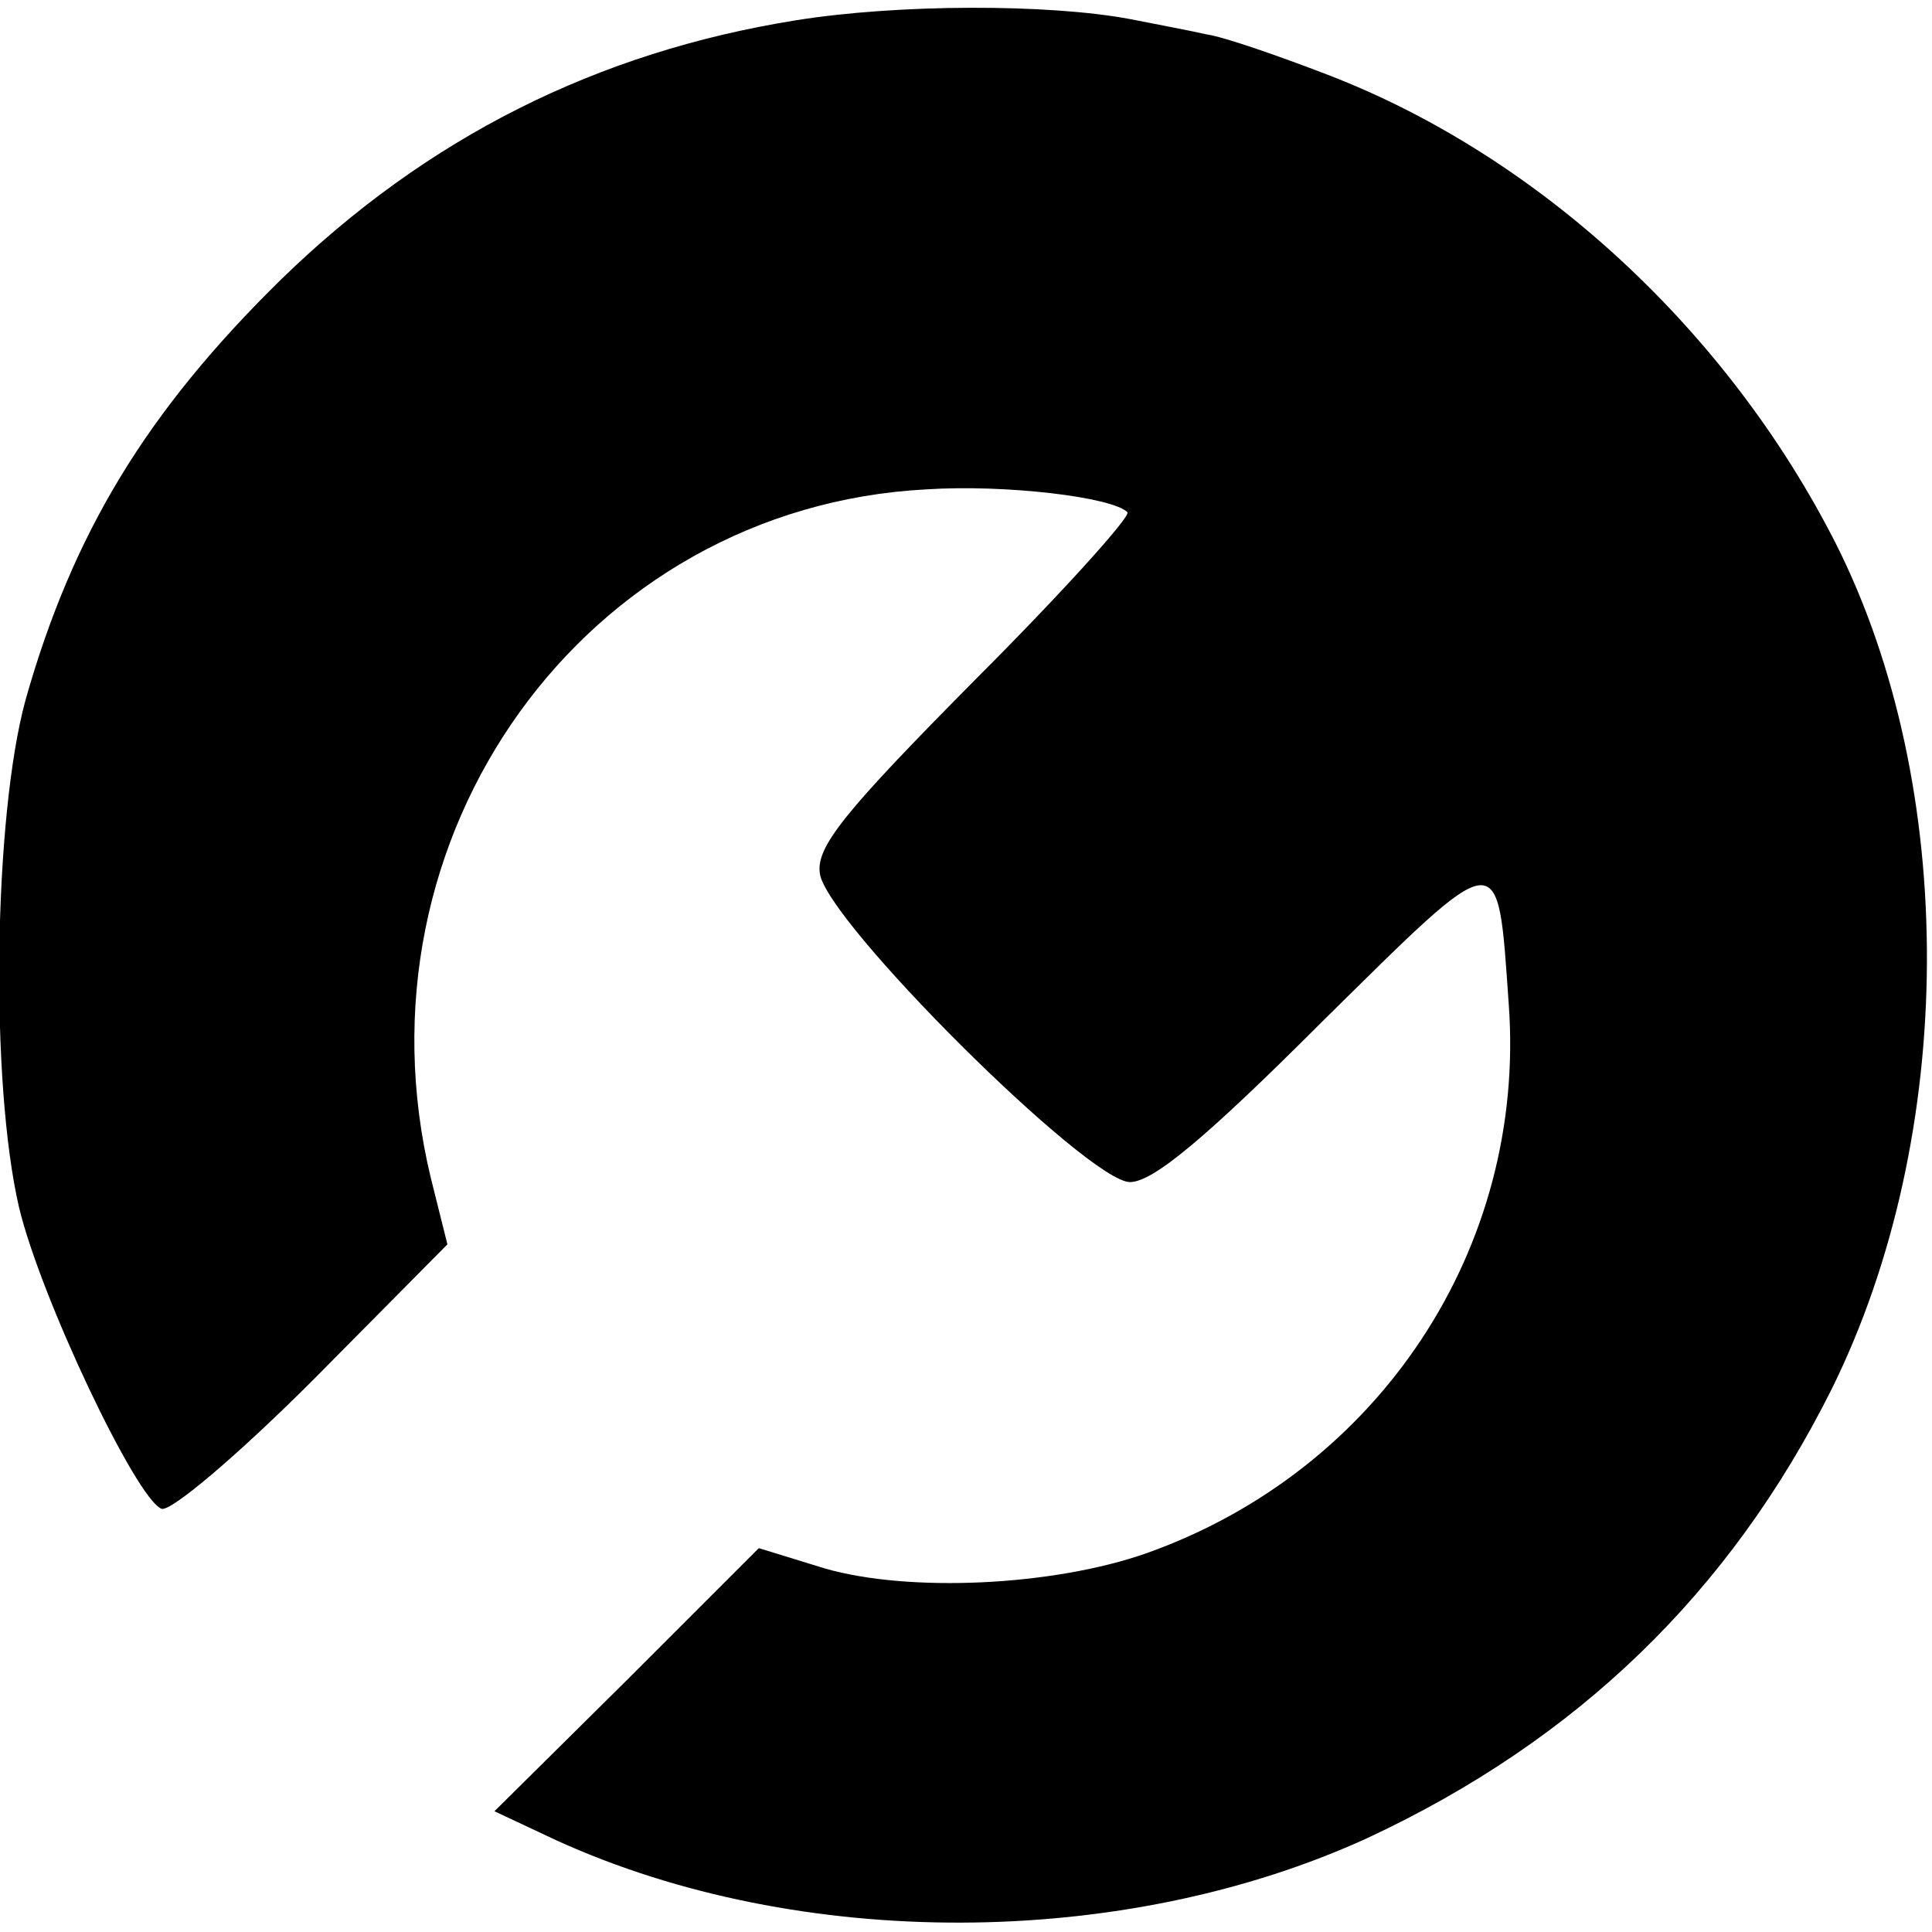 <?xml version="1.0" standalone="no"?>
<!DOCTYPE svg PUBLIC "-//W3C//DTD SVG 20010904//EN"
 "http://www.w3.org/TR/2001/REC-SVG-20010904/DTD/svg10.dtd">
<svg version="1.0" xmlns="http://www.w3.org/2000/svg"
 width="152pt" height="152pt" viewBox="0 0 152 152"
 preserveAspectRatio="xMidYMid meet">
<g transform="translate(0,152) scale(0.1,-0.1)"
fill="#000000" stroke="none">
<path d="M626 1504 c-156 -25 -290 -92 -405 -204 -106 -104 -164 -200 -201
-331 -25 -92 -28 -300 -5 -399 17 -71 92 -229 112 -237 7 -3 61 43 119 101
l106 107 -13 52 c-65 269 121 528 390 542 62 4 146 -6 158 -18 3 -3 -51 -63
-120 -132 -102 -103 -125 -131 -122 -152 4 -37 211 -243 244 -243 18 0 59 34
151 126 143 141 138 141 147 14 14 -192 -102 -367 -285 -432 -74 -26 -187 -31
-253 -12 l-52 16 -104 -104 -104 -103 49 -23 c191 -87 446 -86 638 2 165 77
285 193 365 353 99 200 100 474 3 666 -85 167 -233 304 -399 368 -39 15 -82
30 -96 32 -13 3 -40 8 -60 12 -64 12 -182 12 -263 -1z"/>
</g>
</svg>
